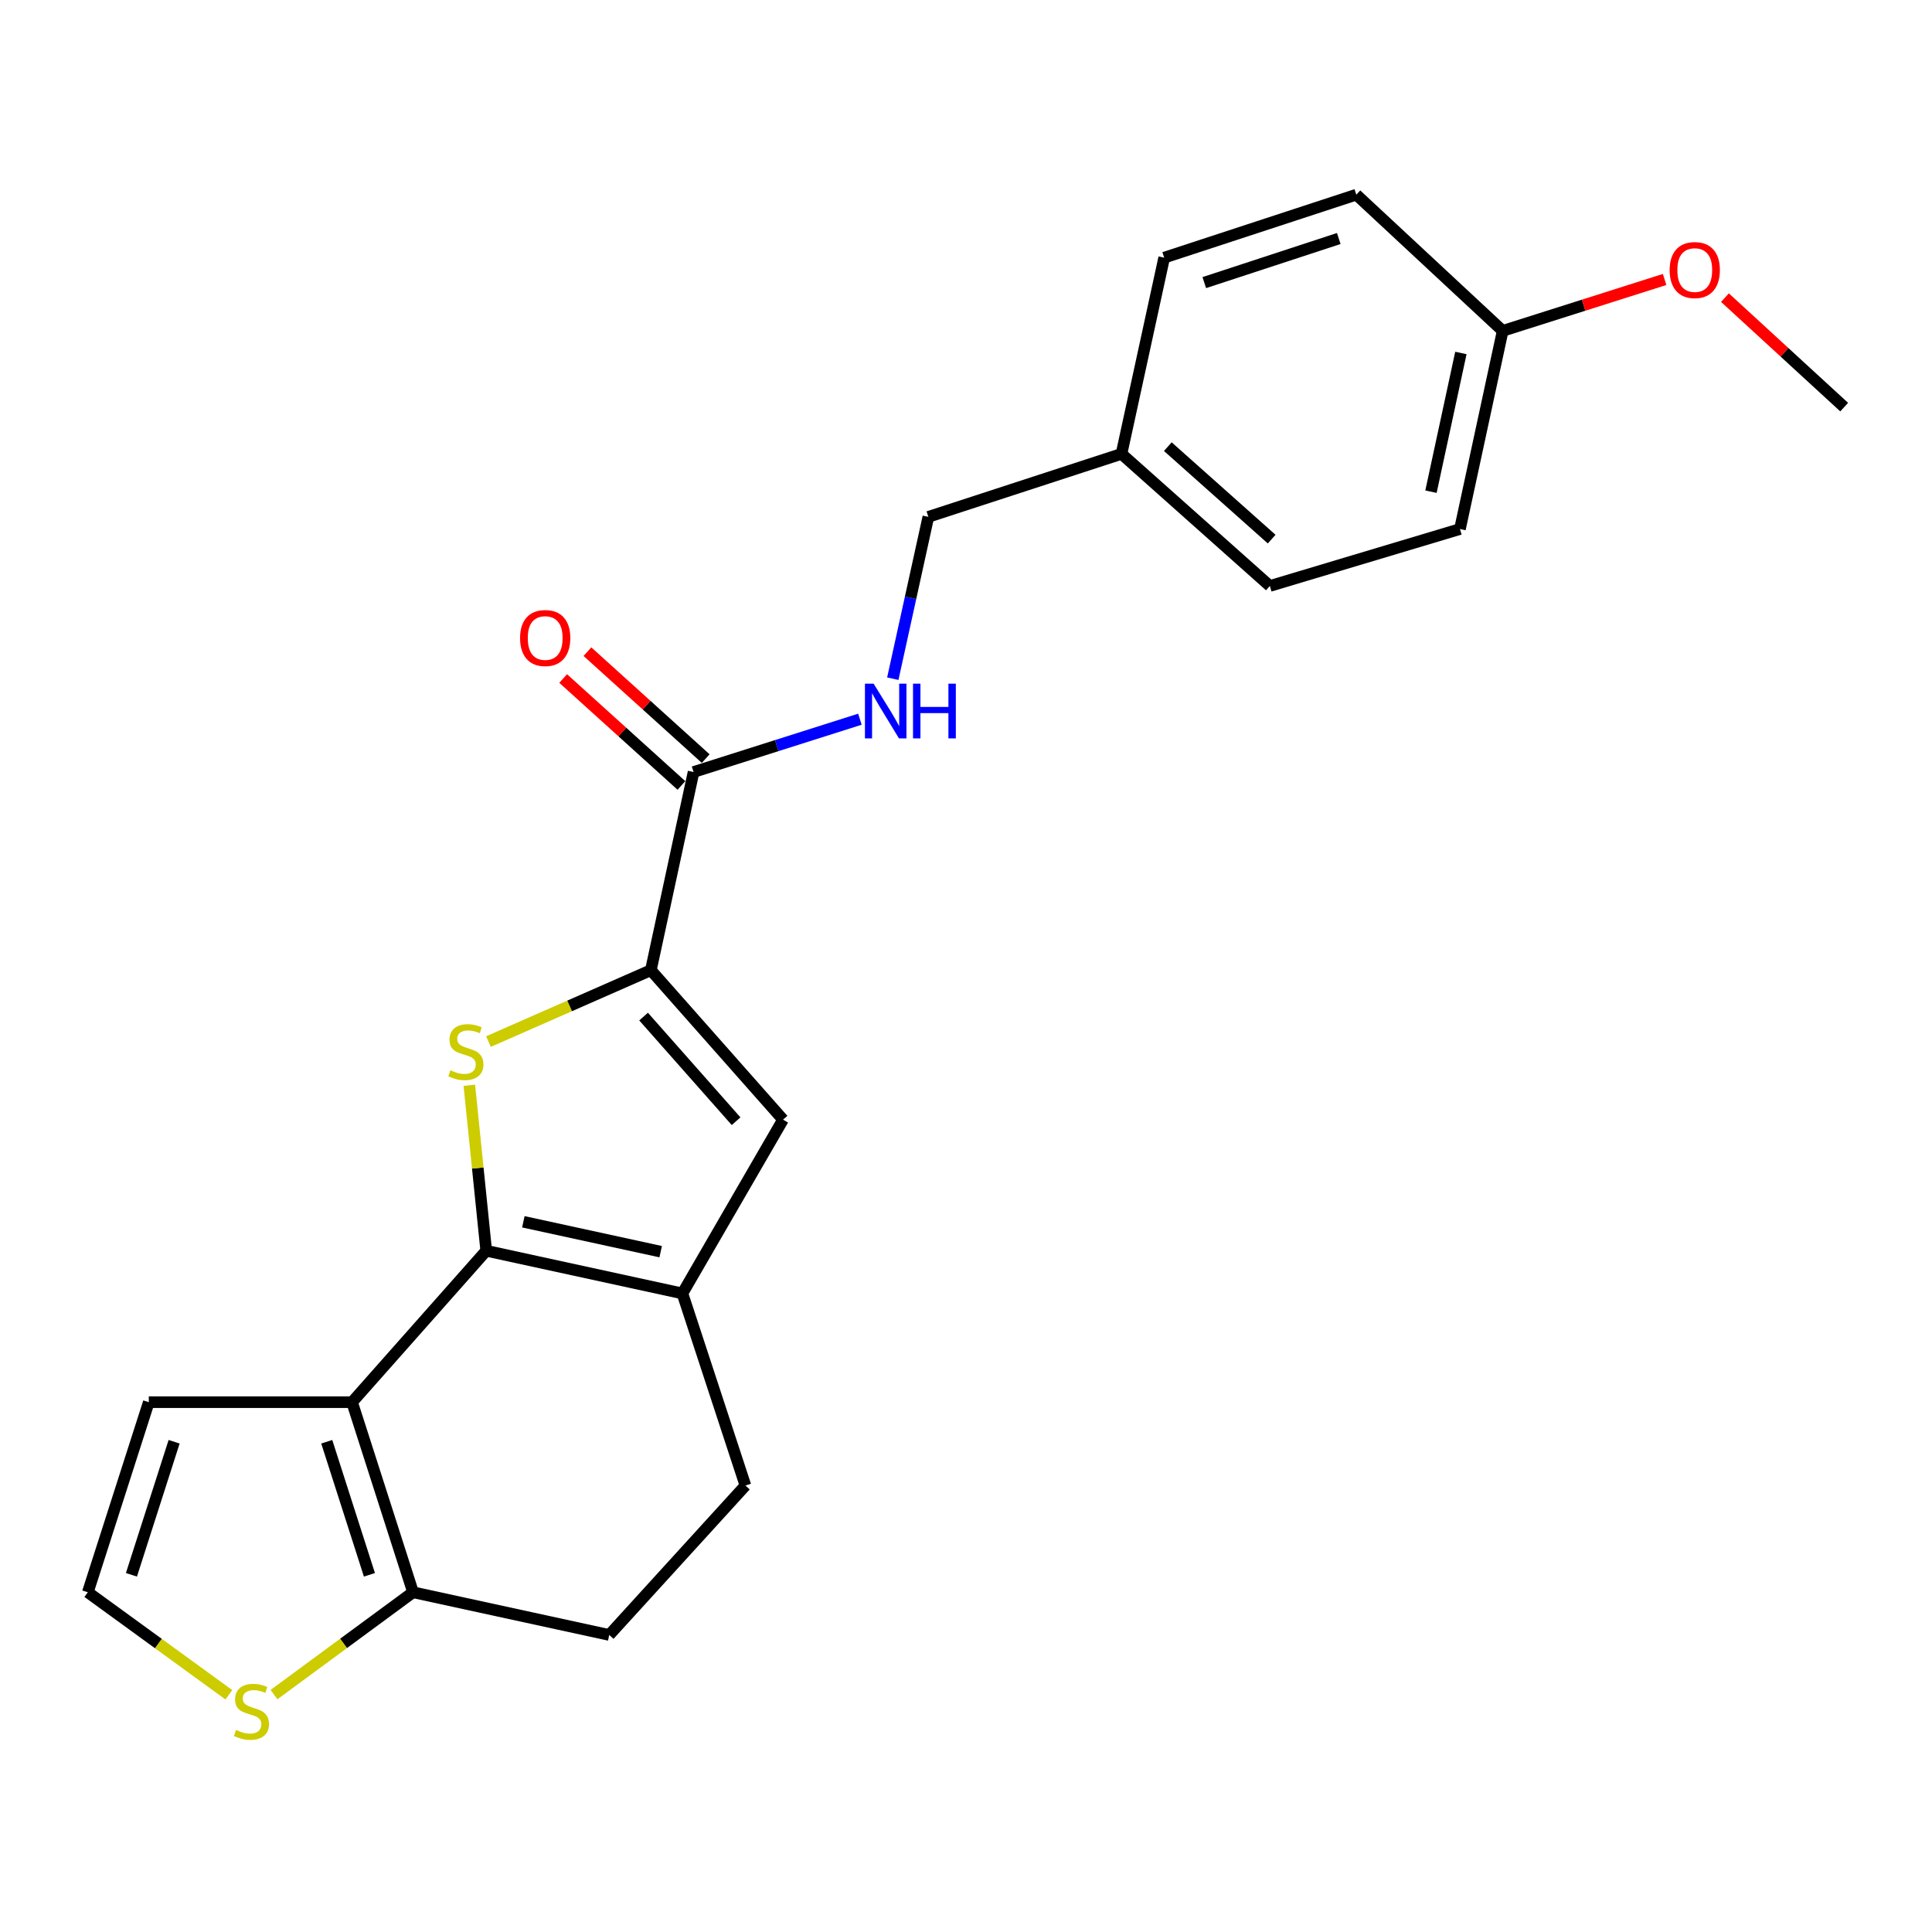<?xml version='1.0' encoding='iso-8859-1'?>
<svg version='1.1' baseProfile='full'
              xmlns='http://www.w3.org/2000/svg'
                      xmlns:rdkit='http://www.rdkit.org/xml'
                      xmlns:xlink='http://www.w3.org/1999/xlink'
                  xml:space='preserve'
width='1000px' height='1000px' viewBox='0 0 1000 1000'>
<!-- END OF HEADER -->
<rect style='opacity:1.0;fill:#FFFFFF;stroke:none' width='1000' height='1000' x='0' y='0'> </rect>
<path class='bond-0' d='M 251.67,647.385 L 247.295,604.559' style='fill:none;fill-rule:evenodd;stroke:#000000;stroke-width:6px;stroke-linecap:butt;stroke-linejoin:miter;stroke-opacity:1' />
<path class='bond-0' d='M 247.295,604.559 L 242.92,561.733' style='fill:none;fill-rule:evenodd;stroke:#CCCC00;stroke-width:6px;stroke-linecap:butt;stroke-linejoin:miter;stroke-opacity:1' />
<path class='bond-1' d='M 251.67,647.385 L 182.23,725.766' style='fill:none;fill-rule:evenodd;stroke:#000000;stroke-width:6px;stroke-linecap:butt;stroke-linejoin:miter;stroke-opacity:1' />
<path class='bond-3' d='M 251.67,647.385 L 353.211,669.484' style='fill:none;fill-rule:evenodd;stroke:#000000;stroke-width:6px;stroke-linecap:butt;stroke-linejoin:miter;stroke-opacity:1' />
<path class='bond-3' d='M 270.885,632.392 L 341.964,647.861' style='fill:none;fill-rule:evenodd;stroke:#000000;stroke-width:6px;stroke-linecap:butt;stroke-linejoin:miter;stroke-opacity:1' />
<path class='bond-2' d='M 252.831,539.121 L 294.86,520.644' style='fill:none;fill-rule:evenodd;stroke:#CCCC00;stroke-width:6px;stroke-linecap:butt;stroke-linejoin:miter;stroke-opacity:1' />
<path class='bond-2' d='M 294.86,520.644 L 336.889,502.167' style='fill:none;fill-rule:evenodd;stroke:#000000;stroke-width:6px;stroke-linecap:butt;stroke-linejoin:miter;stroke-opacity:1' />
<path class='bond-5' d='M 182.23,725.766 L 213.791,824.153' style='fill:none;fill-rule:evenodd;stroke:#000000;stroke-width:6px;stroke-linecap:butt;stroke-linejoin:miter;stroke-opacity:1' />
<path class='bond-5' d='M 169.123,746.247 L 191.216,815.118' style='fill:none;fill-rule:evenodd;stroke:#000000;stroke-width:6px;stroke-linecap:butt;stroke-linejoin:miter;stroke-opacity:1' />
<path class='bond-9' d='M 182.23,725.766 L 77.015,725.766' style='fill:none;fill-rule:evenodd;stroke:#000000;stroke-width:6px;stroke-linecap:butt;stroke-linejoin:miter;stroke-opacity:1' />
<path class='bond-6' d='M 336.889,502.167 L 358.988,399.596' style='fill:none;fill-rule:evenodd;stroke:#000000;stroke-width:6px;stroke-linecap:butt;stroke-linejoin:miter;stroke-opacity:1' />
<path class='bond-23' d='M 336.889,502.167 L 405.298,579.528' style='fill:none;fill-rule:evenodd;stroke:#000000;stroke-width:6px;stroke-linecap:butt;stroke-linejoin:miter;stroke-opacity:1' />
<path class='bond-23' d='M 333.115,526.183 L 381.001,580.336' style='fill:none;fill-rule:evenodd;stroke:#000000;stroke-width:6px;stroke-linecap:butt;stroke-linejoin:miter;stroke-opacity:1' />
<path class='bond-4' d='M 353.211,669.484 L 405.298,579.528' style='fill:none;fill-rule:evenodd;stroke:#000000;stroke-width:6px;stroke-linecap:butt;stroke-linejoin:miter;stroke-opacity:1' />
<path class='bond-11' d='M 353.211,669.484 L 385.833,768.911' style='fill:none;fill-rule:evenodd;stroke:#000000;stroke-width:6px;stroke-linecap:butt;stroke-linejoin:miter;stroke-opacity:1' />
<path class='bond-7' d='M 213.791,824.153 L 177.81,850.635' style='fill:none;fill-rule:evenodd;stroke:#000000;stroke-width:6px;stroke-linecap:butt;stroke-linejoin:miter;stroke-opacity:1' />
<path class='bond-7' d='M 177.81,850.635 L 141.83,877.118' style='fill:none;fill-rule:evenodd;stroke:#CCCC00;stroke-width:6px;stroke-linecap:butt;stroke-linejoin:miter;stroke-opacity:1' />
<path class='bond-24' d='M 213.791,824.153 L 315.342,846.251' style='fill:none;fill-rule:evenodd;stroke:#000000;stroke-width:6px;stroke-linecap:butt;stroke-linejoin:miter;stroke-opacity:1' />
<path class='bond-8' d='M 358.988,399.596 L 402.038,385.929' style='fill:none;fill-rule:evenodd;stroke:#000000;stroke-width:6px;stroke-linecap:butt;stroke-linejoin:miter;stroke-opacity:1' />
<path class='bond-8' d='M 402.038,385.929 L 445.088,372.263' style='fill:none;fill-rule:evenodd;stroke:#0000FF;stroke-width:6px;stroke-linecap:butt;stroke-linejoin:miter;stroke-opacity:1' />
<path class='bond-13' d='M 365.271,392.647 L 334.666,364.975' style='fill:none;fill-rule:evenodd;stroke:#000000;stroke-width:6px;stroke-linecap:butt;stroke-linejoin:miter;stroke-opacity:1' />
<path class='bond-13' d='M 334.666,364.975 L 304.061,337.302' style='fill:none;fill-rule:evenodd;stroke:#FF0000;stroke-width:6px;stroke-linecap:butt;stroke-linejoin:miter;stroke-opacity:1' />
<path class='bond-13' d='M 352.705,406.545 L 322.1,378.873' style='fill:none;fill-rule:evenodd;stroke:#000000;stroke-width:6px;stroke-linecap:butt;stroke-linejoin:miter;stroke-opacity:1' />
<path class='bond-13' d='M 322.1,378.873 L 291.495,351.2' style='fill:none;fill-rule:evenodd;stroke:#FF0000;stroke-width:6px;stroke-linecap:butt;stroke-linejoin:miter;stroke-opacity:1' />
<path class='bond-25' d='M 118.456,877.21 L 81.955,850.682' style='fill:none;fill-rule:evenodd;stroke:#CCCC00;stroke-width:6px;stroke-linecap:butt;stroke-linejoin:miter;stroke-opacity:1' />
<path class='bond-25' d='M 81.955,850.682 L 45.455,824.153' style='fill:none;fill-rule:evenodd;stroke:#000000;stroke-width:6px;stroke-linecap:butt;stroke-linejoin:miter;stroke-opacity:1' />
<path class='bond-14' d='M 462.112,351.293 L 471.313,309.409' style='fill:none;fill-rule:evenodd;stroke:#0000FF;stroke-width:6px;stroke-linecap:butt;stroke-linejoin:miter;stroke-opacity:1' />
<path class='bond-14' d='M 471.313,309.409 L 480.514,267.525' style='fill:none;fill-rule:evenodd;stroke:#000000;stroke-width:6px;stroke-linecap:butt;stroke-linejoin:miter;stroke-opacity:1' />
<path class='bond-10' d='M 77.015,725.766 L 45.455,824.153' style='fill:none;fill-rule:evenodd;stroke:#000000;stroke-width:6px;stroke-linecap:butt;stroke-linejoin:miter;stroke-opacity:1' />
<path class='bond-10' d='M 90.122,746.247 L 68.03,815.118' style='fill:none;fill-rule:evenodd;stroke:#000000;stroke-width:6px;stroke-linecap:butt;stroke-linejoin:miter;stroke-opacity:1' />
<path class='bond-12' d='M 385.833,768.911 L 315.342,846.251' style='fill:none;fill-rule:evenodd;stroke:#000000;stroke-width:6px;stroke-linecap:butt;stroke-linejoin:miter;stroke-opacity:1' />
<path class='bond-15' d='M 480.514,267.525 L 580.483,234.924' style='fill:none;fill-rule:evenodd;stroke:#000000;stroke-width:6px;stroke-linecap:butt;stroke-linejoin:miter;stroke-opacity:1' />
<path class='bond-17' d='M 580.483,234.924 L 602.582,133.362' style='fill:none;fill-rule:evenodd;stroke:#000000;stroke-width:6px;stroke-linecap:butt;stroke-linejoin:miter;stroke-opacity:1' />
<path class='bond-18' d='M 580.483,234.924 L 657.271,303.301' style='fill:none;fill-rule:evenodd;stroke:#000000;stroke-width:6px;stroke-linecap:butt;stroke-linejoin:miter;stroke-opacity:1' />
<path class='bond-18' d='M 604.462,231.187 L 658.213,279.052' style='fill:none;fill-rule:evenodd;stroke:#000000;stroke-width:6px;stroke-linecap:butt;stroke-linejoin:miter;stroke-opacity:1' />
<path class='bond-16' d='M 777.788,171.261 L 755.669,273.833' style='fill:none;fill-rule:evenodd;stroke:#000000;stroke-width:6px;stroke-linecap:butt;stroke-linejoin:miter;stroke-opacity:1' />
<path class='bond-16' d='M 756.155,182.697 L 740.671,254.498' style='fill:none;fill-rule:evenodd;stroke:#000000;stroke-width:6px;stroke-linecap:butt;stroke-linejoin:miter;stroke-opacity:1' />
<path class='bond-21' d='M 777.788,171.261 L 819.693,157.959' style='fill:none;fill-rule:evenodd;stroke:#000000;stroke-width:6px;stroke-linecap:butt;stroke-linejoin:miter;stroke-opacity:1' />
<path class='bond-21' d='M 819.693,157.959 L 861.598,144.656' style='fill:none;fill-rule:evenodd;stroke:#FF0000;stroke-width:6px;stroke-linecap:butt;stroke-linejoin:miter;stroke-opacity:1' />
<path class='bond-26' d='M 777.788,171.261 L 702.02,100.76' style='fill:none;fill-rule:evenodd;stroke:#000000;stroke-width:6px;stroke-linecap:butt;stroke-linejoin:miter;stroke-opacity:1' />
<path class='bond-19' d='M 602.582,133.362 L 702.02,100.76' style='fill:none;fill-rule:evenodd;stroke:#000000;stroke-width:6px;stroke-linecap:butt;stroke-linejoin:miter;stroke-opacity:1' />
<path class='bond-19' d='M 623.335,146.276 L 692.942,123.455' style='fill:none;fill-rule:evenodd;stroke:#000000;stroke-width:6px;stroke-linecap:butt;stroke-linejoin:miter;stroke-opacity:1' />
<path class='bond-20' d='M 657.271,303.301 L 755.669,273.833' style='fill:none;fill-rule:evenodd;stroke:#000000;stroke-width:6px;stroke-linecap:butt;stroke-linejoin:miter;stroke-opacity:1' />
<path class='bond-22' d='M 892.831,154.05 L 923.688,182.386' style='fill:none;fill-rule:evenodd;stroke:#FF0000;stroke-width:6px;stroke-linecap:butt;stroke-linejoin:miter;stroke-opacity:1' />
<path class='bond-22' d='M 923.688,182.386 L 954.545,210.722' style='fill:none;fill-rule:evenodd;stroke:#000000;stroke-width:6px;stroke-linecap:butt;stroke-linejoin:miter;stroke-opacity:1' />
<path  class='atom-1' d='M 233.136 553.982
Q 233.456 554.102, 234.776 554.662
Q 236.096 555.222, 237.536 555.582
Q 239.016 555.902, 240.456 555.902
Q 243.136 555.902, 244.696 554.622
Q 246.256 553.302, 246.256 551.022
Q 246.256 549.462, 245.456 548.502
Q 244.696 547.542, 243.496 547.022
Q 242.296 546.502, 240.296 545.902
Q 237.776 545.142, 236.256 544.422
Q 234.776 543.702, 233.696 542.182
Q 232.656 540.662, 232.656 538.102
Q 232.656 534.542, 235.056 532.342
Q 237.496 530.142, 242.296 530.142
Q 245.576 530.142, 249.296 531.702
L 248.376 534.782
Q 244.976 533.382, 242.416 533.382
Q 239.656 533.382, 238.136 534.542
Q 236.616 535.662, 236.656 537.622
Q 236.656 539.142, 237.416 540.062
Q 238.216 540.982, 239.336 541.502
Q 240.496 542.022, 242.416 542.622
Q 244.976 543.422, 246.496 544.222
Q 248.016 545.022, 249.096 546.662
Q 250.216 548.262, 250.216 551.022
Q 250.216 554.942, 247.576 557.062
Q 244.976 559.142, 240.616 559.142
Q 238.096 559.142, 236.176 558.582
Q 234.296 558.062, 232.056 557.142
L 233.136 553.982
' fill='#CCCC00'/>
<path  class='atom-8' d='M 122.154 895.432
Q 122.474 895.552, 123.794 896.112
Q 125.114 896.672, 126.554 897.032
Q 128.034 897.352, 129.474 897.352
Q 132.154 897.352, 133.714 896.072
Q 135.274 894.752, 135.274 892.472
Q 135.274 890.912, 134.474 889.952
Q 133.714 888.992, 132.514 888.472
Q 131.314 887.952, 129.314 887.352
Q 126.794 886.592, 125.274 885.872
Q 123.794 885.152, 122.714 883.632
Q 121.674 882.112, 121.674 879.552
Q 121.674 875.992, 124.074 873.792
Q 126.514 871.592, 131.314 871.592
Q 134.594 871.592, 138.314 873.152
L 137.394 876.232
Q 133.994 874.832, 131.434 874.832
Q 128.674 874.832, 127.154 875.992
Q 125.634 877.112, 125.674 879.072
Q 125.674 880.592, 126.434 881.512
Q 127.234 882.432, 128.354 882.952
Q 129.514 883.472, 131.434 884.072
Q 133.994 884.872, 135.514 885.672
Q 137.034 886.472, 138.114 888.112
Q 139.234 889.712, 139.234 892.472
Q 139.234 896.392, 136.594 898.512
Q 133.994 900.592, 129.634 900.592
Q 127.114 900.592, 125.194 900.032
Q 123.314 899.512, 121.074 898.592
L 122.154 895.432
' fill='#CCCC00'/>
<path  class='atom-9' d='M 452.176 353.865
L 461.456 368.865
Q 462.376 370.345, 463.856 373.025
Q 465.336 375.705, 465.416 375.865
L 465.416 353.865
L 469.176 353.865
L 469.176 382.185
L 465.296 382.185
L 455.336 365.785
Q 454.176 363.865, 452.936 361.665
Q 451.736 359.465, 451.376 358.785
L 451.376 382.185
L 447.696 382.185
L 447.696 353.865
L 452.176 353.865
' fill='#0000FF'/>
<path  class='atom-9' d='M 472.576 353.865
L 476.416 353.865
L 476.416 365.905
L 490.896 365.905
L 490.896 353.865
L 494.736 353.865
L 494.736 382.185
L 490.896 382.185
L 490.896 369.105
L 476.416 369.105
L 476.416 382.185
L 472.576 382.185
L 472.576 353.865
' fill='#0000FF'/>
<path  class='atom-14' d='M 269.189 330.237
Q 269.189 323.437, 272.549 319.637
Q 275.909 315.837, 282.189 315.837
Q 288.469 315.837, 291.829 319.637
Q 295.189 323.437, 295.189 330.237
Q 295.189 337.117, 291.789 341.037
Q 288.389 344.917, 282.189 344.917
Q 275.949 344.917, 272.549 341.037
Q 269.189 337.157, 269.189 330.237
M 282.189 341.717
Q 286.509 341.717, 288.829 338.837
Q 291.189 335.917, 291.189 330.237
Q 291.189 324.677, 288.829 321.877
Q 286.509 319.037, 282.189 319.037
Q 277.869 319.037, 275.509 321.837
Q 273.189 324.637, 273.189 330.237
Q 273.189 335.957, 275.509 338.837
Q 277.869 341.717, 282.189 341.717
' fill='#FF0000'/>
<path  class='atom-22' d='M 864.206 139.781
Q 864.206 132.981, 867.566 129.181
Q 870.926 125.381, 877.206 125.381
Q 883.486 125.381, 886.846 129.181
Q 890.206 132.981, 890.206 139.781
Q 890.206 146.661, 886.806 150.581
Q 883.406 154.461, 877.206 154.461
Q 870.966 154.461, 867.566 150.581
Q 864.206 146.701, 864.206 139.781
M 877.206 151.261
Q 881.526 151.261, 883.846 148.381
Q 886.206 145.461, 886.206 139.781
Q 886.206 134.221, 883.846 131.421
Q 881.526 128.581, 877.206 128.581
Q 872.886 128.581, 870.526 131.381
Q 868.206 134.181, 868.206 139.781
Q 868.206 145.501, 870.526 148.381
Q 872.886 151.261, 877.206 151.261
' fill='#FF0000'/>
</svg>
